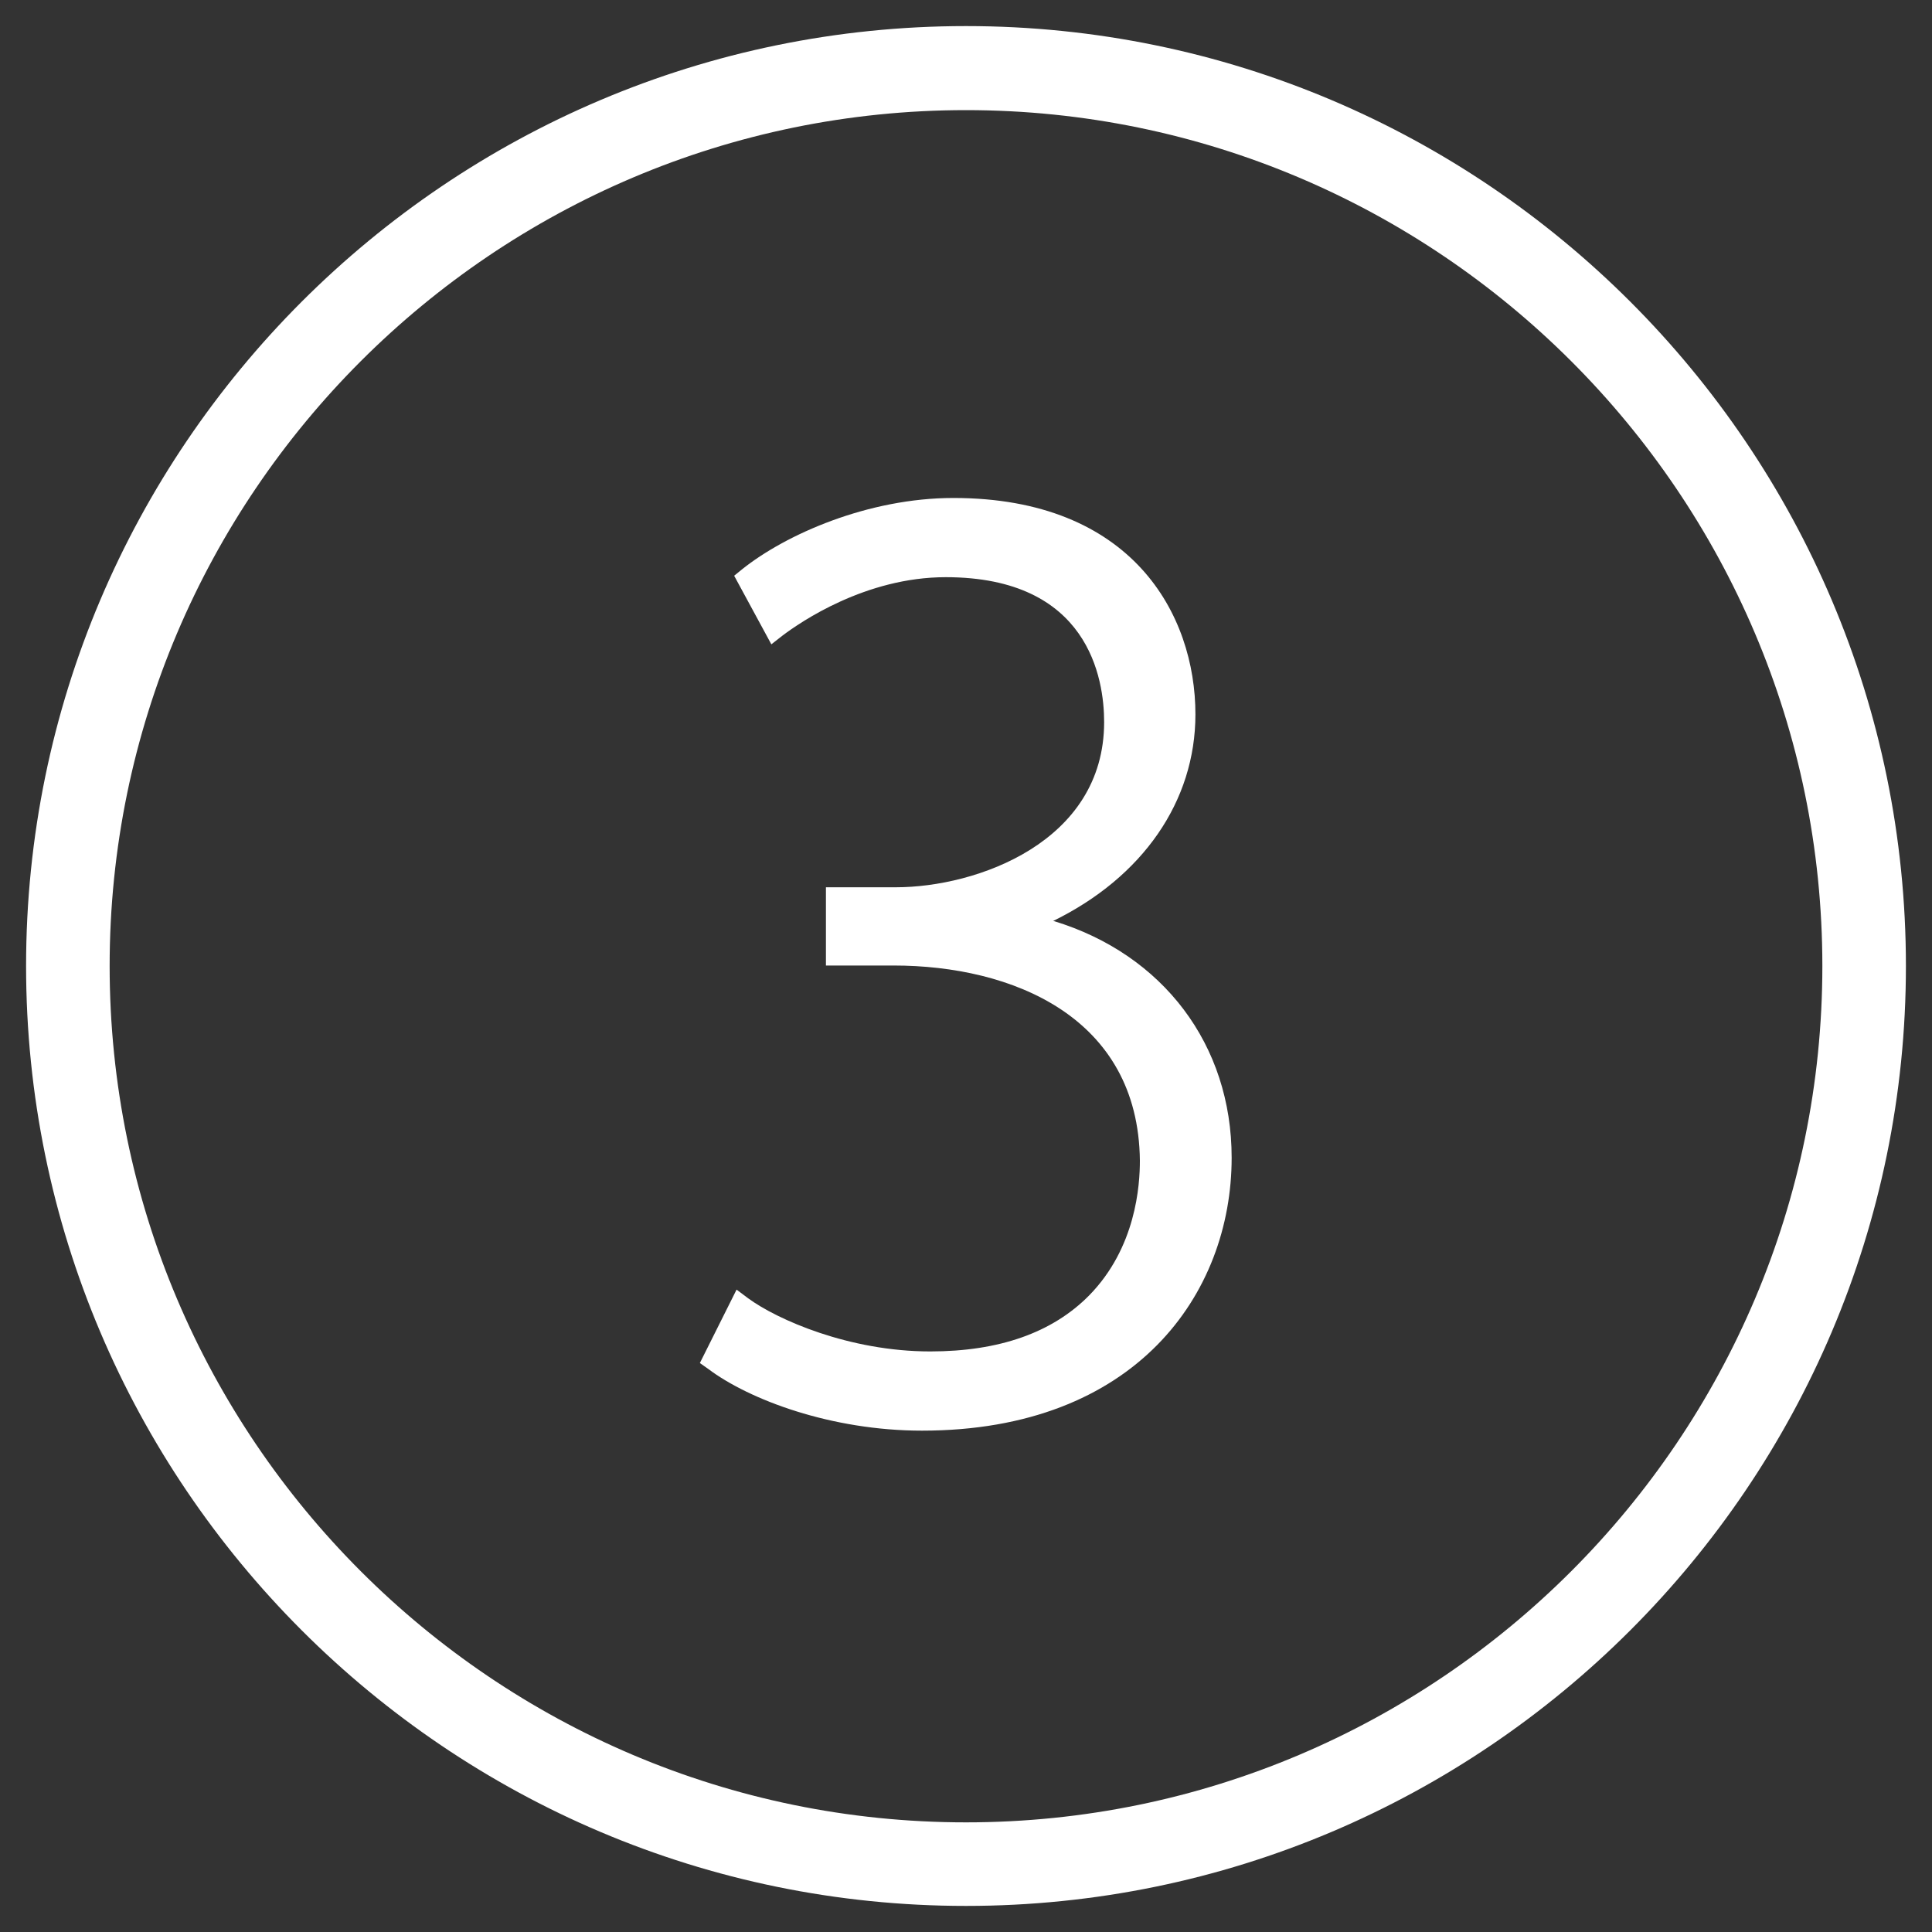 <?xml version="1.0" encoding="UTF-8"?>
<svg width="40" height="40" id="Layer_1" data-name="Layer 1" xmlns="http://www.w3.org/2000/svg" viewBox="0 0 40 40">
  <rect x="0" y="0" width="40" height="40" fill="#333333" stroke="none"/>
  <defs>
    <style>
      .cls-1 {
        fill: #fff;
      }
    </style>
  </defs>
  <path class="cls-1" d="M20,.54C9.27.54.54,9.27.54,20s8.73,19.46,19.46,19.46,19.46-8.73,19.46-19.46S30.73.54,20,.54ZM37.73,20c0,9.77-7.95,17.73-17.73,17.73S2.27,29.77,2.27,20,10.23,2.28,20,2.28s17.73,7.95,17.73,17.72Z"/>
  <path class="cls-1" d="M21.8,19.07c1.86-.91,2.95-2.48,2.95-4.28,0-2.07-1.31-4.48-5.01-4.48-1.76,0-3.47.75-4.38,1.48l-.16.13.77,1.42.23-.18c.37-.28,1.72-1.21,3.38-1.21,2.96,0,3.28,2.1,3.28,3,0,2.49-2.65,3.42-4.31,3.42h-1.45v1.62h1.4c2.45,0,5.07,1.06,5.1,4.04,0,.51-.08,1.8-1.05,2.79-.76.77-1.86,1.16-3.29,1.16-1.68,0-3.17-.66-3.77-1.1l-.24-.18-.76,1.52.17.12c.85.64,2.55,1.28,4.43,1.28,4.43,0,6.41-2.84,6.41-5.65,0-2.34-1.42-4.21-3.68-4.9Z"/>
</svg>